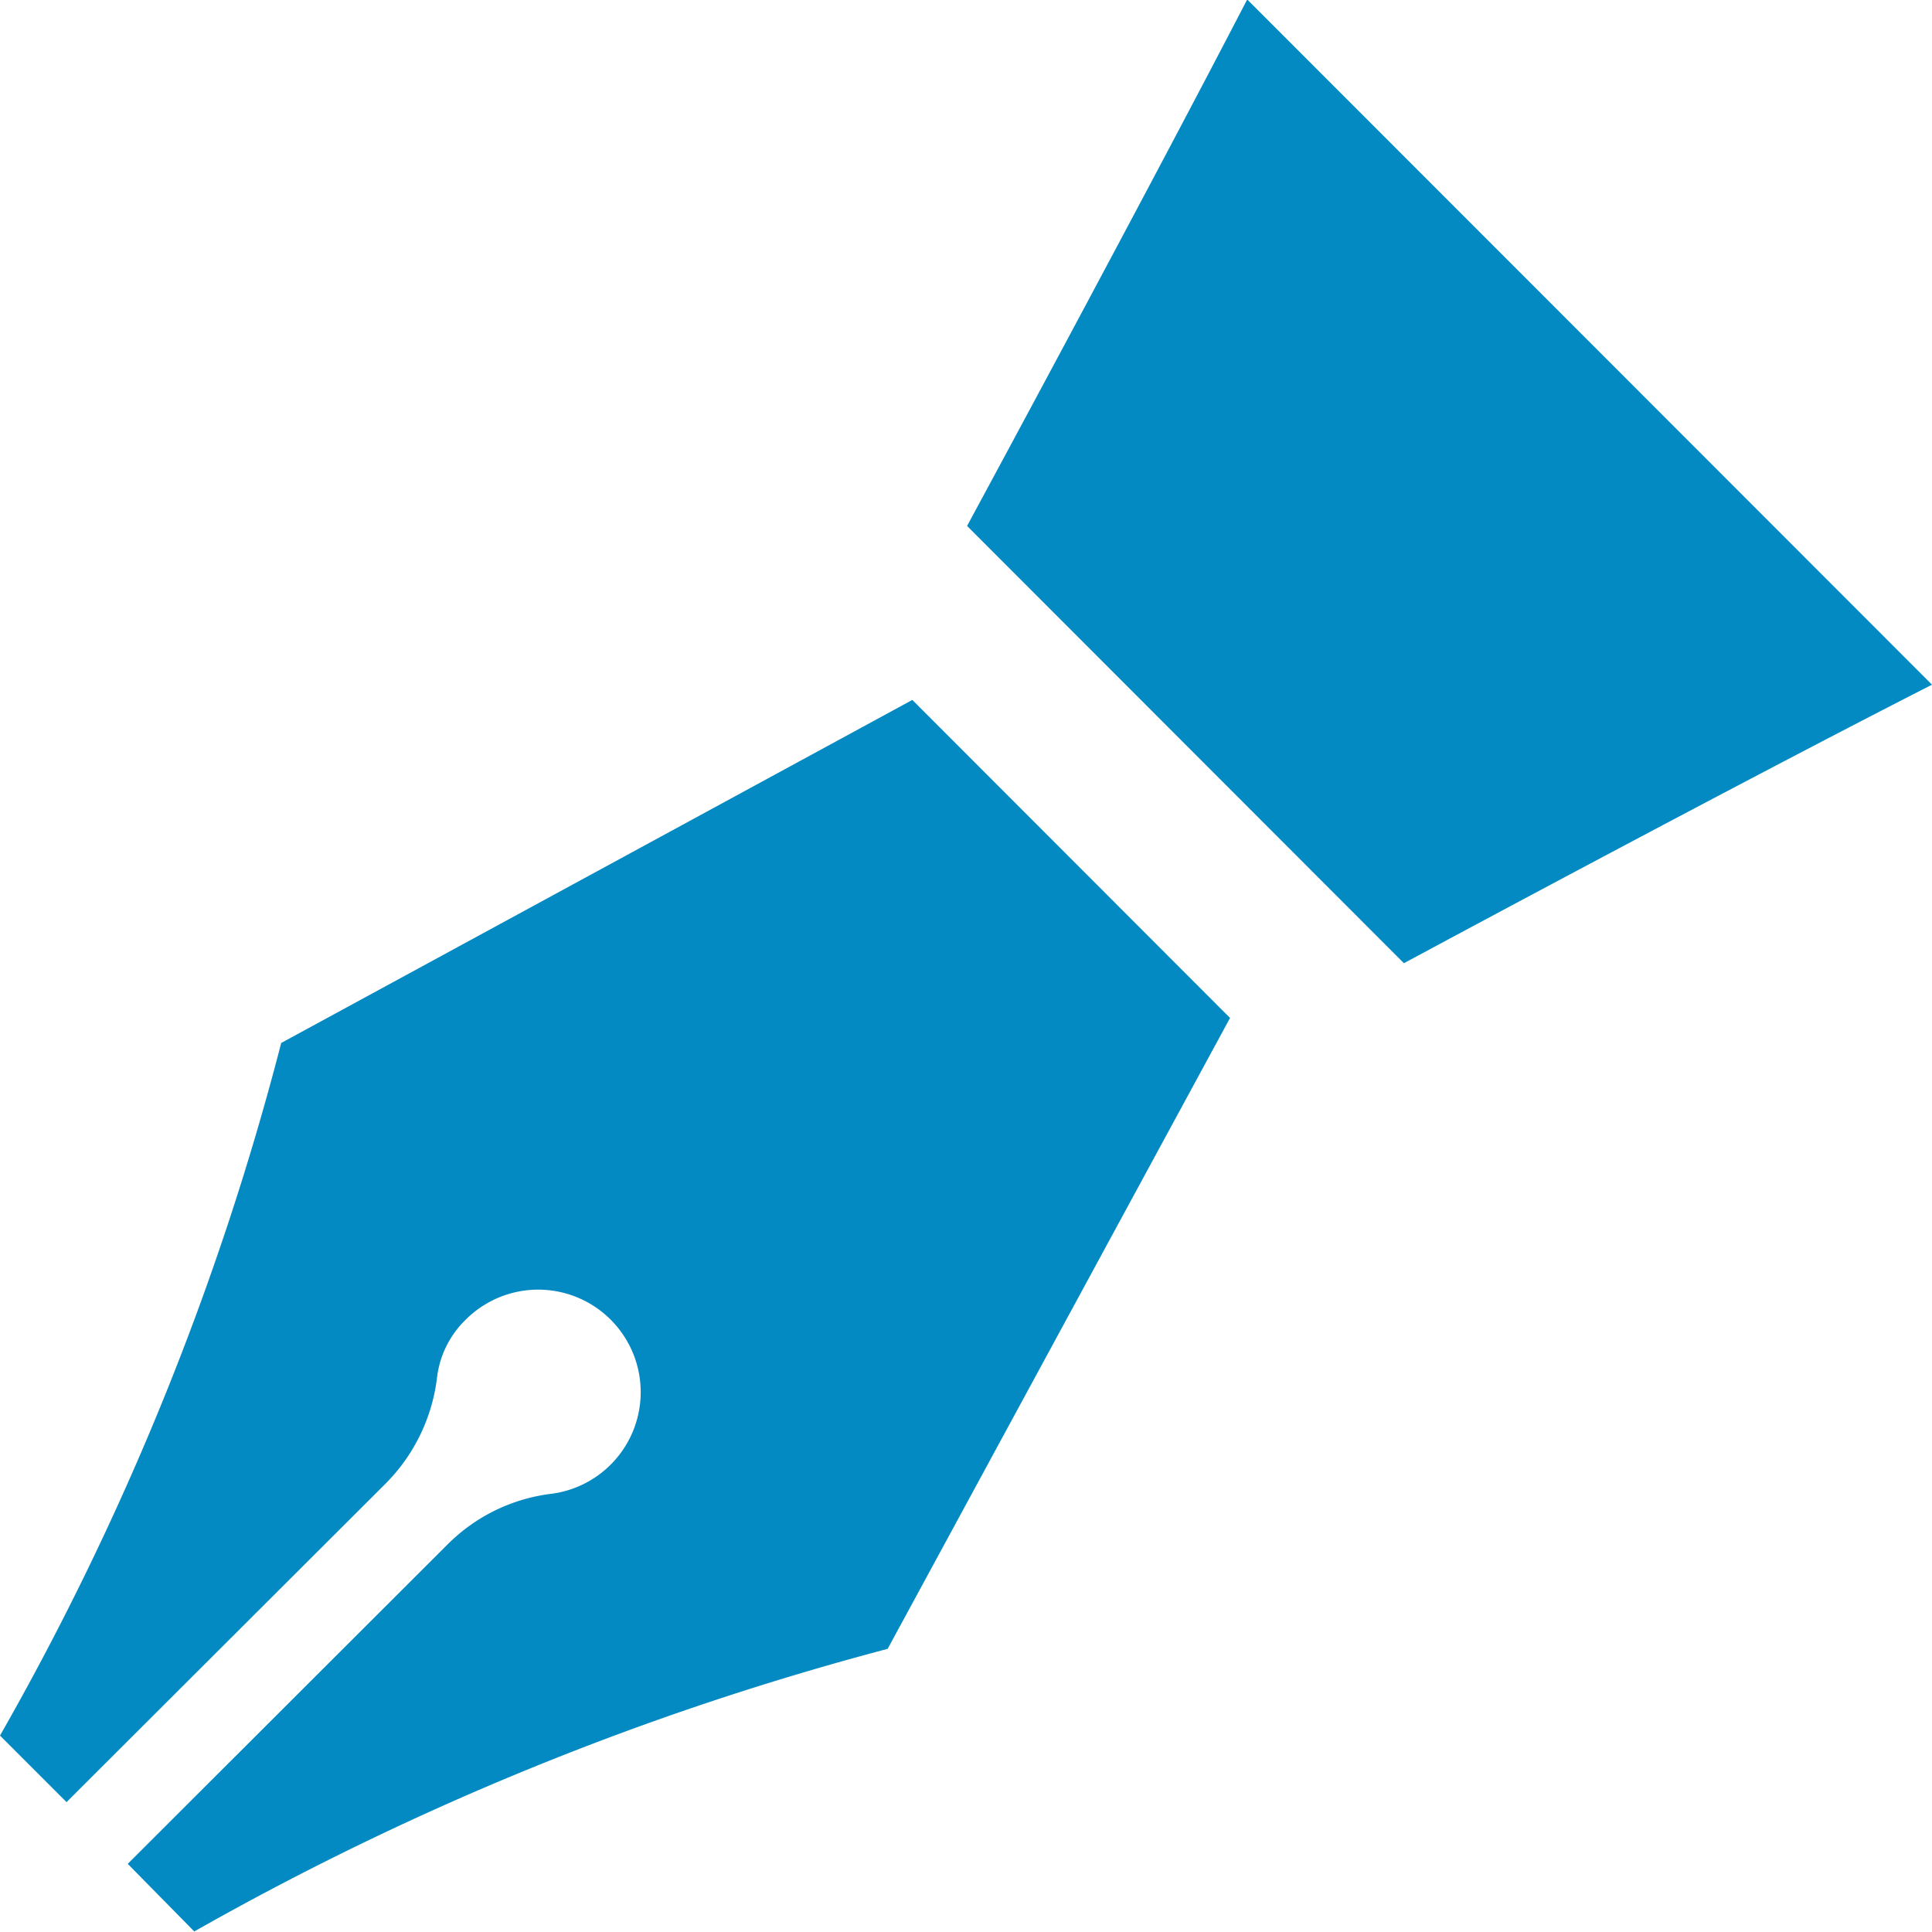 <svg xmlns="http://www.w3.org/2000/svg" width="18" height="18" viewBox="0 0 18 18">
  <defs>
    <style>
      .cls-1 {
        fill: #048ac2;
        fill-rule: evenodd;
      }
    </style>
  </defs>
  <path id="ico_blog.svg" class="cls-1" d="M1271.01,27.9s1.61-2.977,2.61-4.905l6.38,6.384c-1.94.99-4.92,2.595-4.92,2.595Zm-6.39,4.817a26.3,26.3,0,0,1-2.62,6.453l0.62,0.62,2.98-2.975a1.686,1.686,0,0,0,.47-0.966,0.9,0.9,0,0,1,.27-0.555,0.955,0.955,0,1,1,.8,1.623,1.645,1.645,0,0,0-.97.472l-2.98,2.976,0.62,0.63a27.131,27.131,0,0,1,6.46-2.633l3.19-5.878-2.96-2.963Z" transform="translate(-1262 -23)"/>
</svg>
